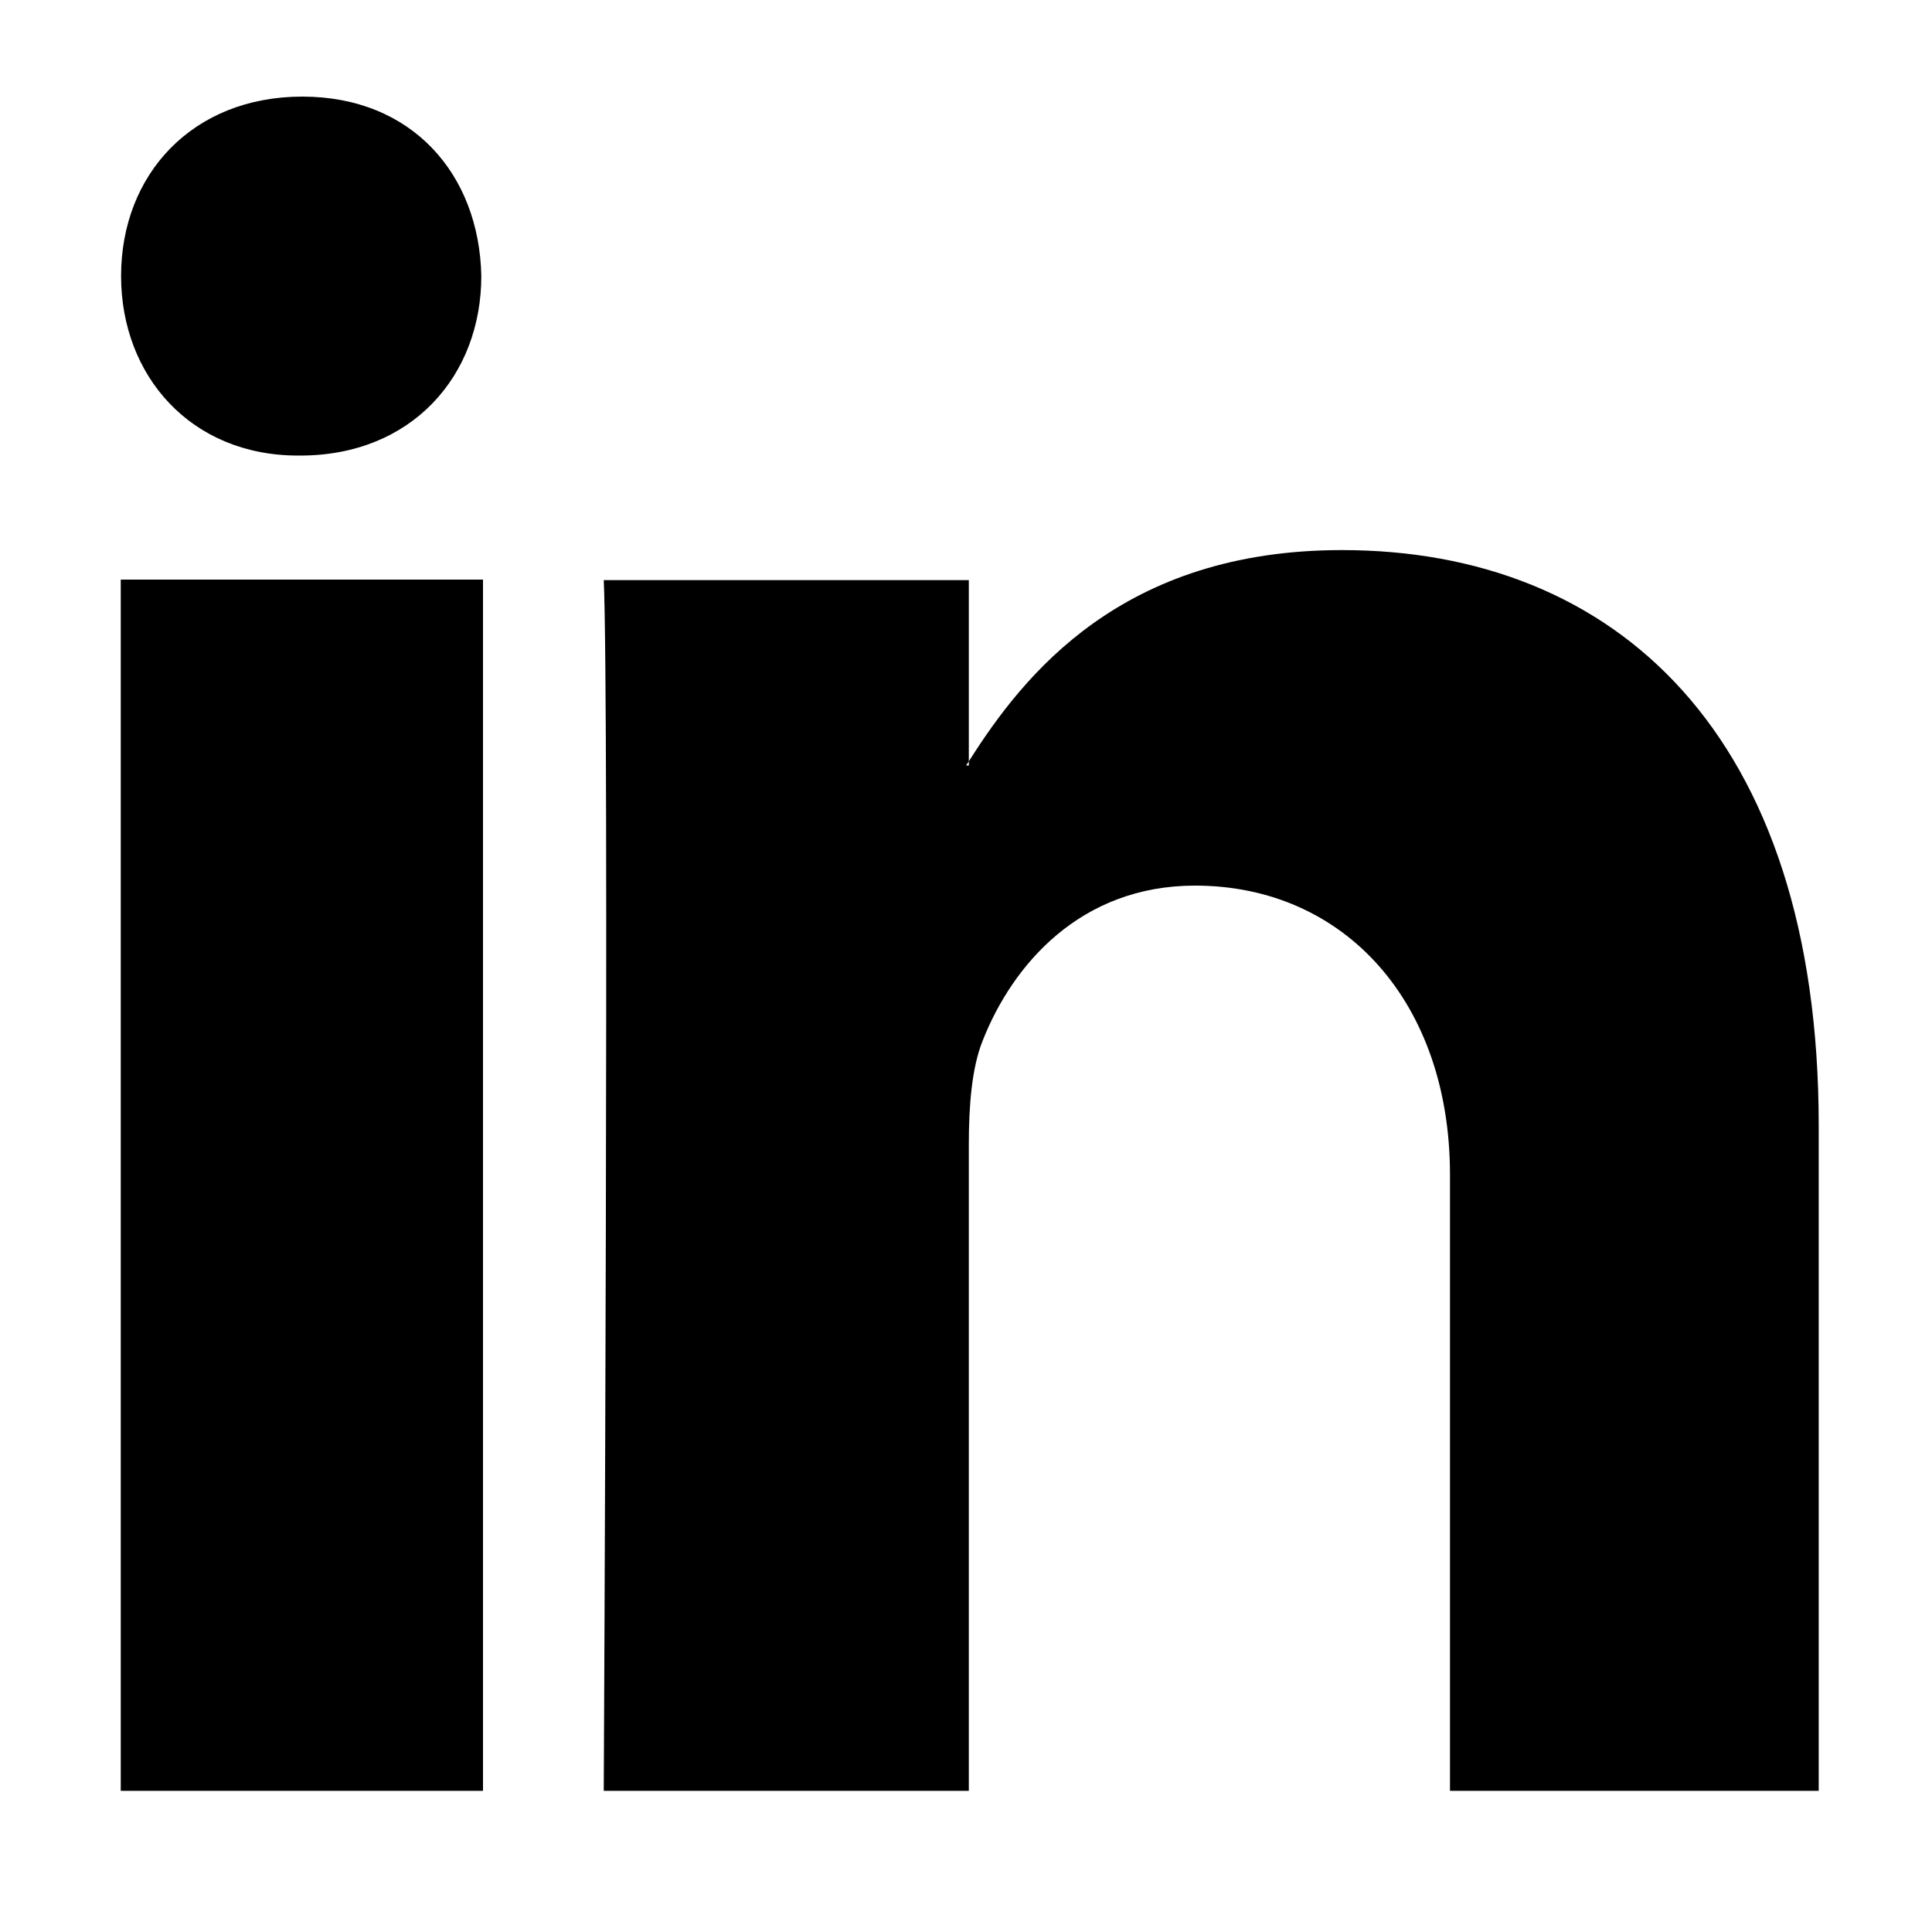 <svg xmlns="http://www.w3.org/2000/svg" viewBox="0 0 512 512"><path d="M80.111 25.6c-29.028 0-48.023 20.547-48.023 47.545 0 26.424 18.459 47.584 46.893 47.584h.573c29.601 0 47.999-21.16 47.999-47.584-.543-26.998-18.398-47.545-47.442-47.545zm-48.111 128h96v320.99h-96v-320.99zm323.631-7.822c-58.274 0-84.318 32.947-98.883 55.996v1.094h-.726c.211-.357.485-.713.726-1.094v-48.031h-96.748c1.477 31.819 0 320.847 0 320.847h96.748v-171.241c0-10.129.742-20.207 3.633-27.468 7.928-20.224 25.965-41.185 56.305-41.185 39.705 0 67.576 31.057 67.576 76.611v163.283h97.717v-176.313c0-104.053-54.123-152.499-126.347-152.499z"/></svg>